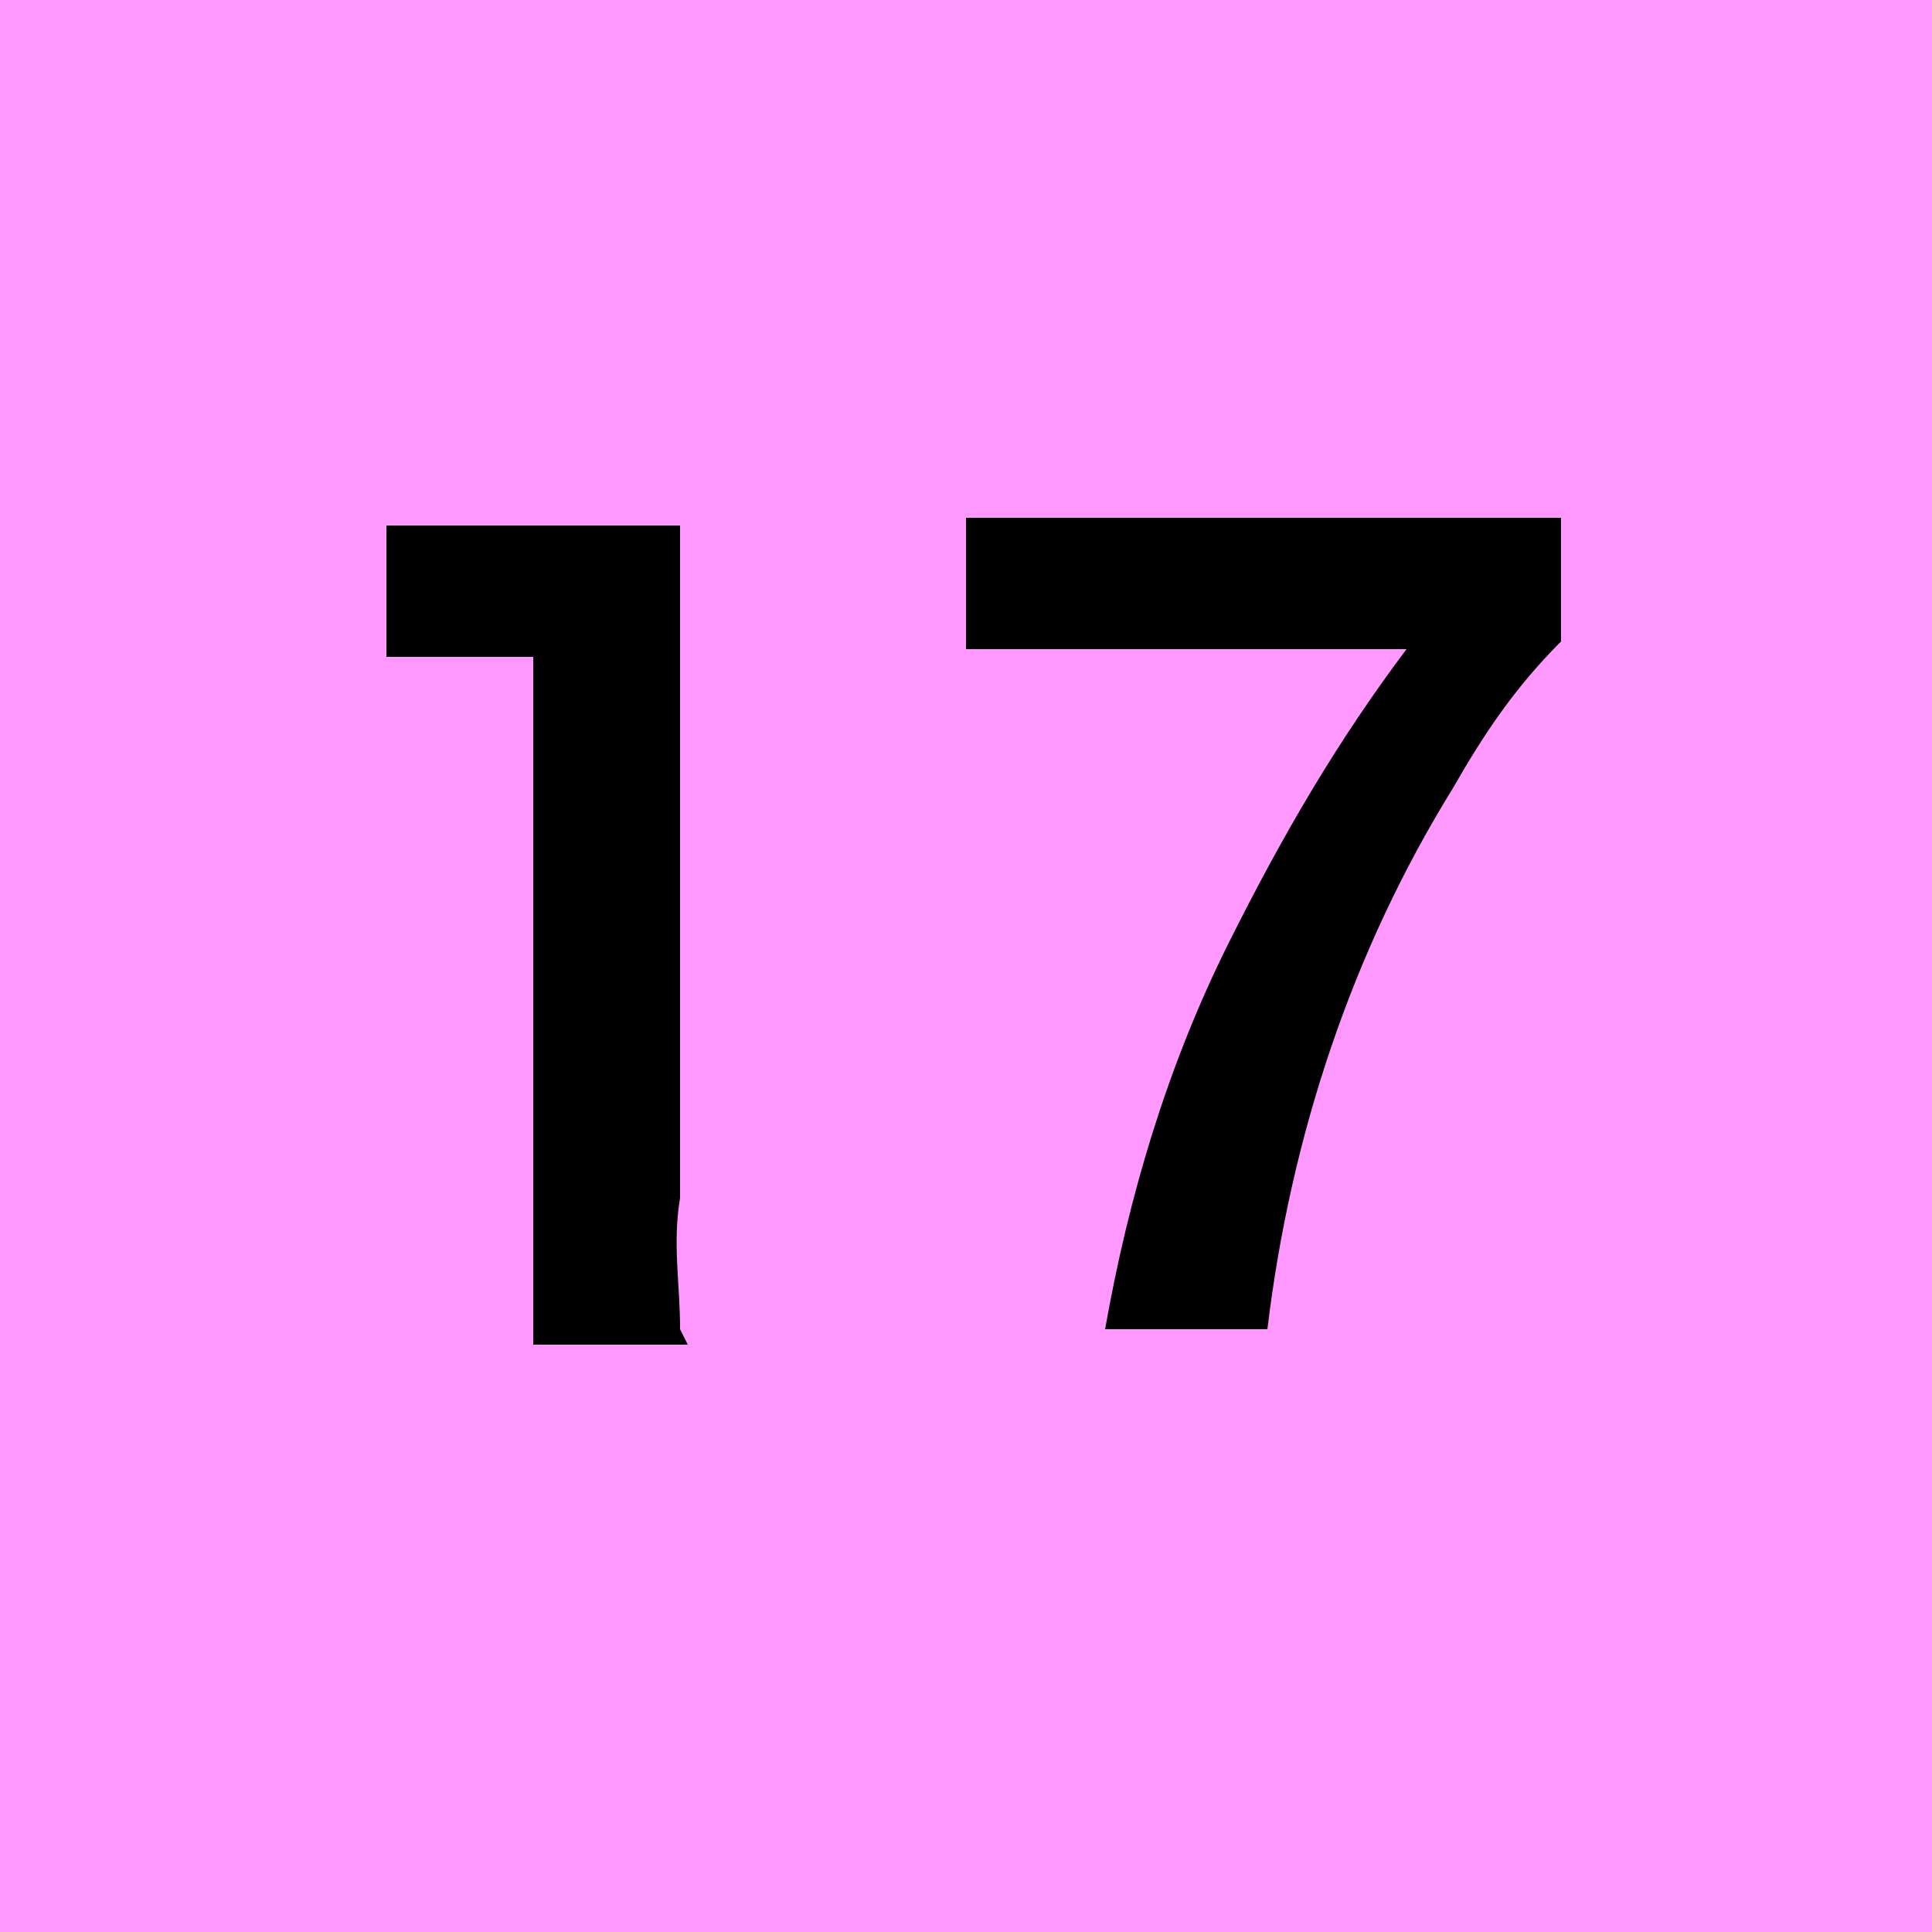 <?xml version="1.0" encoding="UTF-8"?>
<svg id="_レイヤー_1" data-name="レイヤー_1" xmlns="http://www.w3.org/2000/svg" version="1.1" viewBox="0 0 25 25">
  <!-- Generator: Adobe Illustrator 29.2.1, SVG Export Plug-In . SVG Version: 2.1.0 Build 116)  -->
  <defs>
    <style>
      .st0 {
        fill: #f9f;
      }
    </style>
  </defs>
  <rect class="st0" y="0" width="25" height="25"/>
  <path d="M8.8,17.2c0-.6-.1-1.1,0-1.7v-6.6c0-.7,0-1.4,0-2.1-.4,0-.9,0-1.3,0h-1.2c-.4,0-.9,0-1.3,0v1.7c.4,0,.9,0,1.3,0h.6v7.2c0,.6,0,1.1,0,1.7h2ZM20.2,6.7c-.6,0-1.2,0-1.8,0h-4.1c-.6,0-1.2,0-1.8,0v1.7c.6,0,1.1,0,1.7,0h4c-.9,1.2-1.6,2.4-2.3,3.8-.8,1.6-1.3,3.3-1.6,5h2.1c.3-2.5,1.1-4.9,2.4-7,.4-.7.8-1.3,1.4-1.9v-1.5Z"/>
</svg>